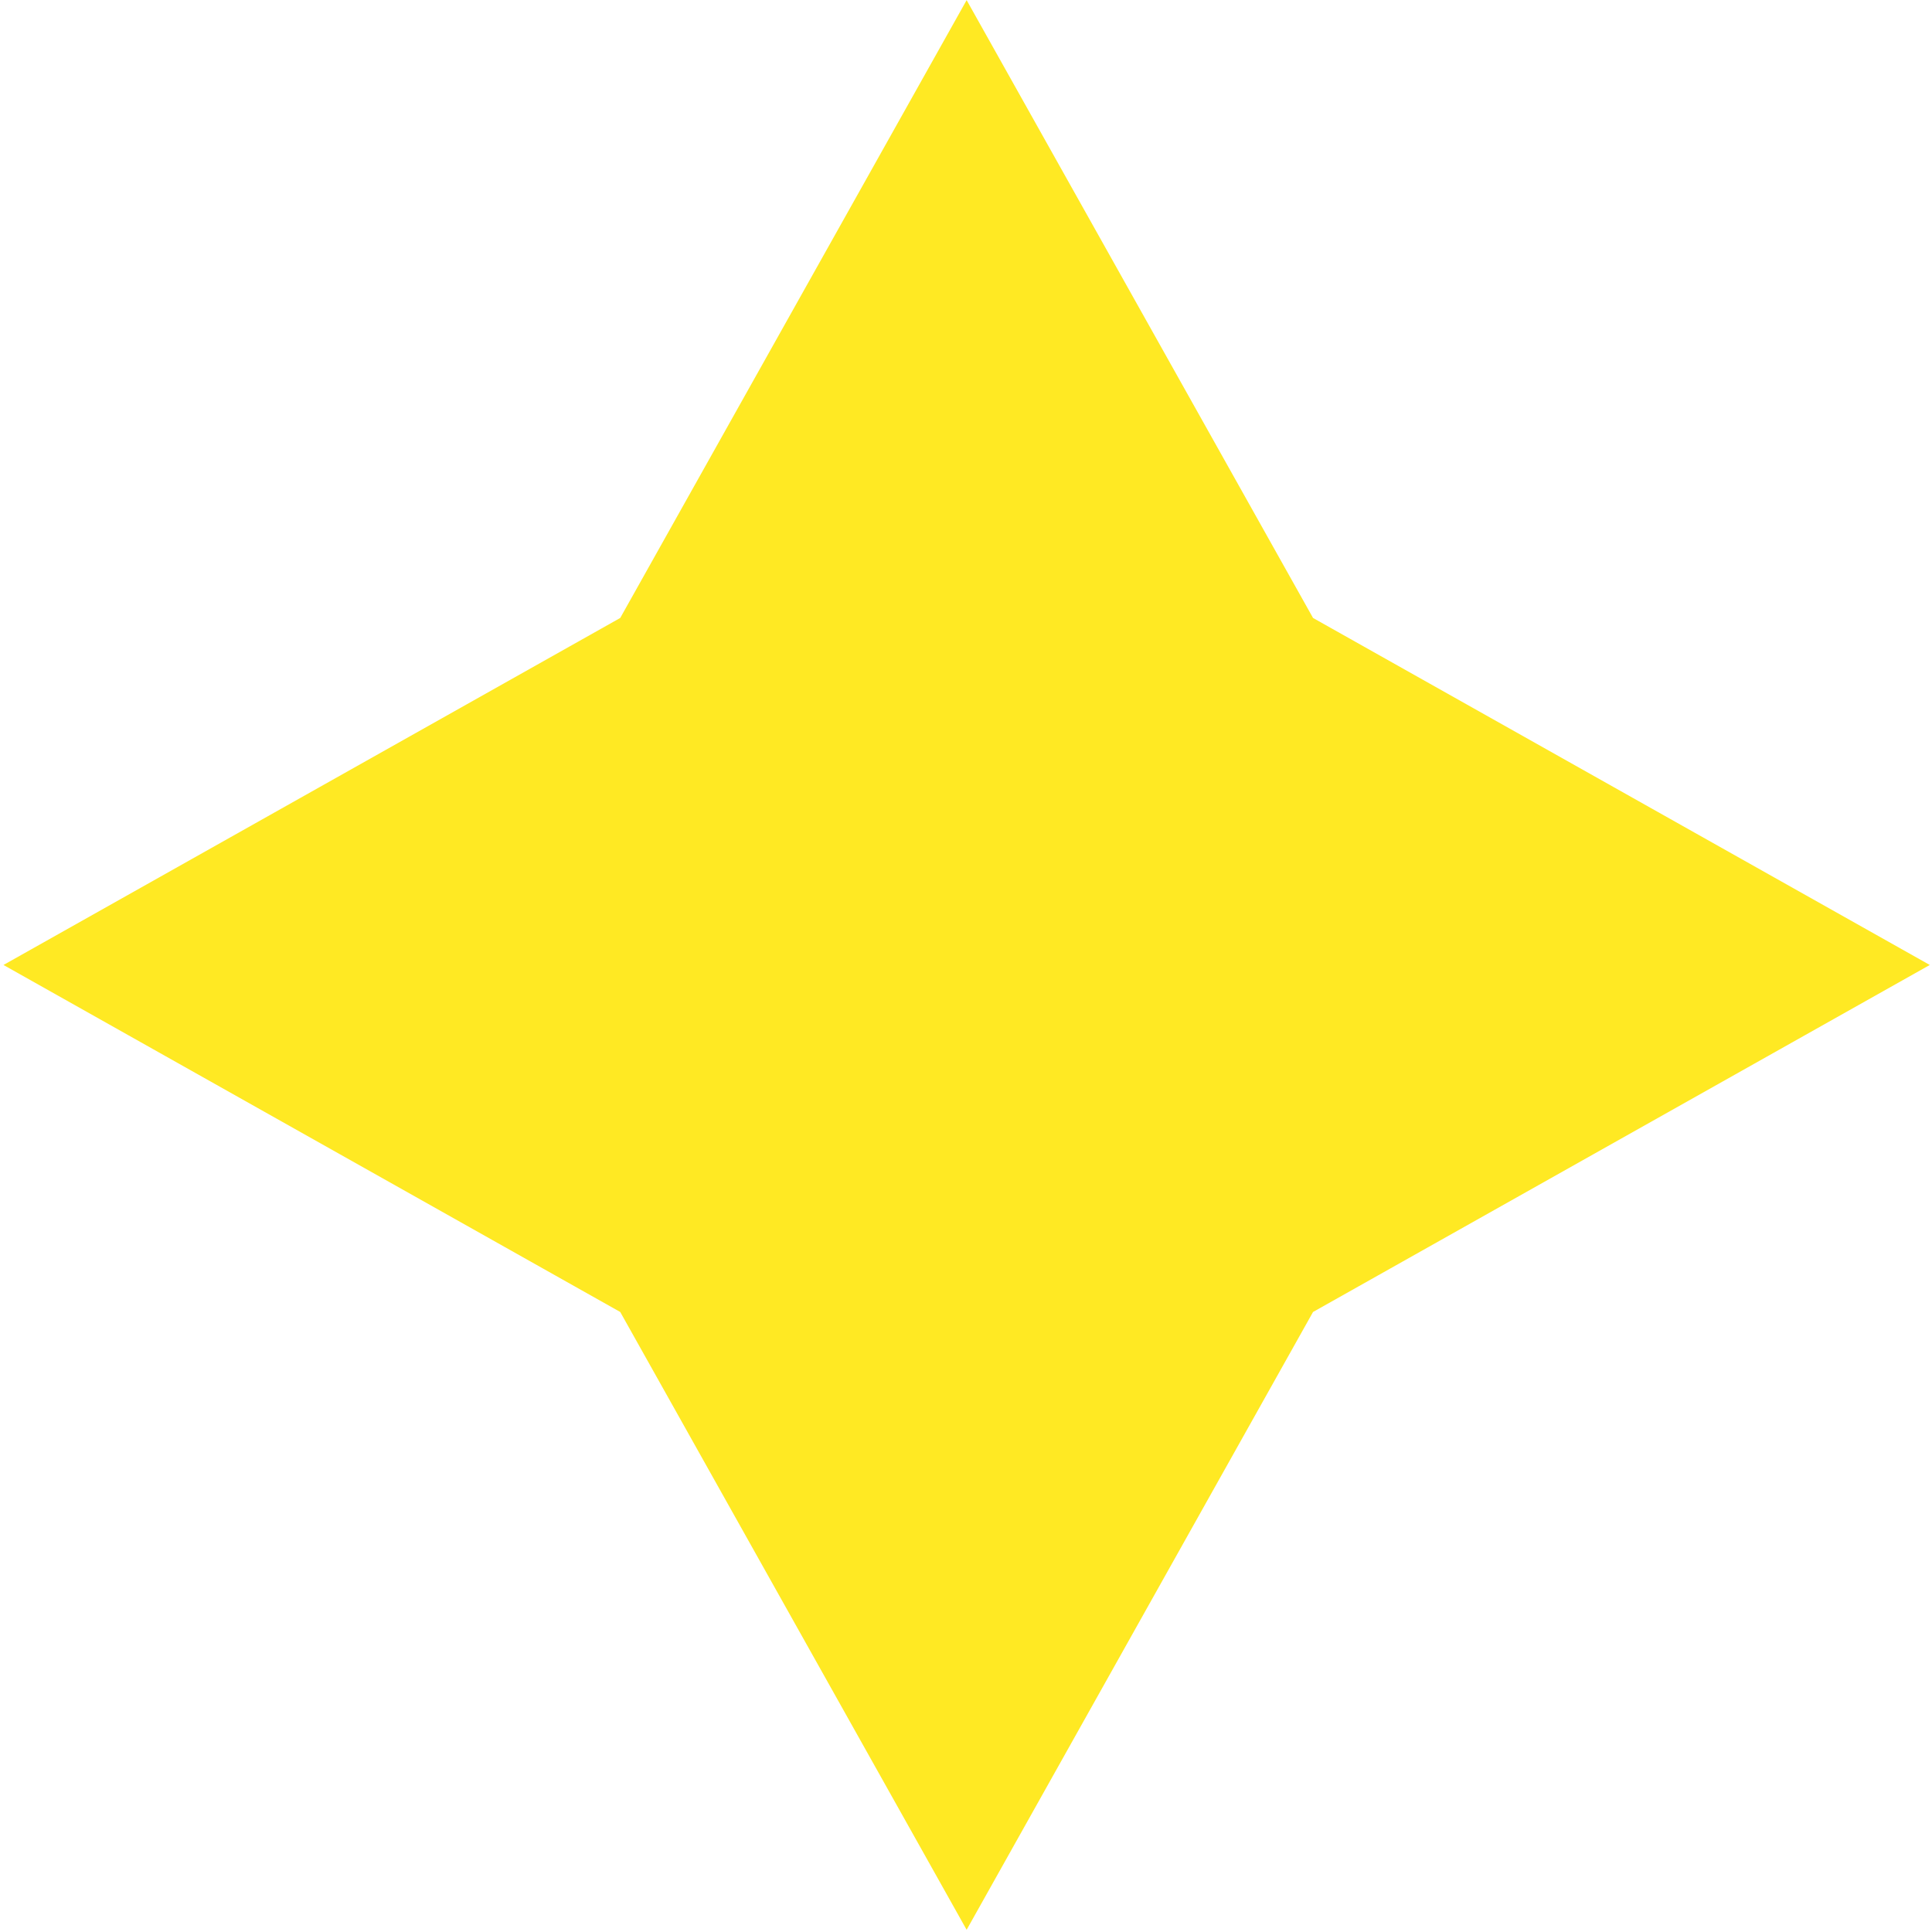 <?xml version="1.0" encoding="UTF-8"?> <svg xmlns="http://www.w3.org/2000/svg" width="454" height="454" viewBox="0 0 454 454" fill="none"> <path d="M308.551 145.215L227.149 0.034L145.747 145.215L0.817 226.758L145.747 308.301L227.149 453.481L308.551 308.3L453.481 226.758L308.551 145.215Z" fill="#FFE923"></path> </svg> 